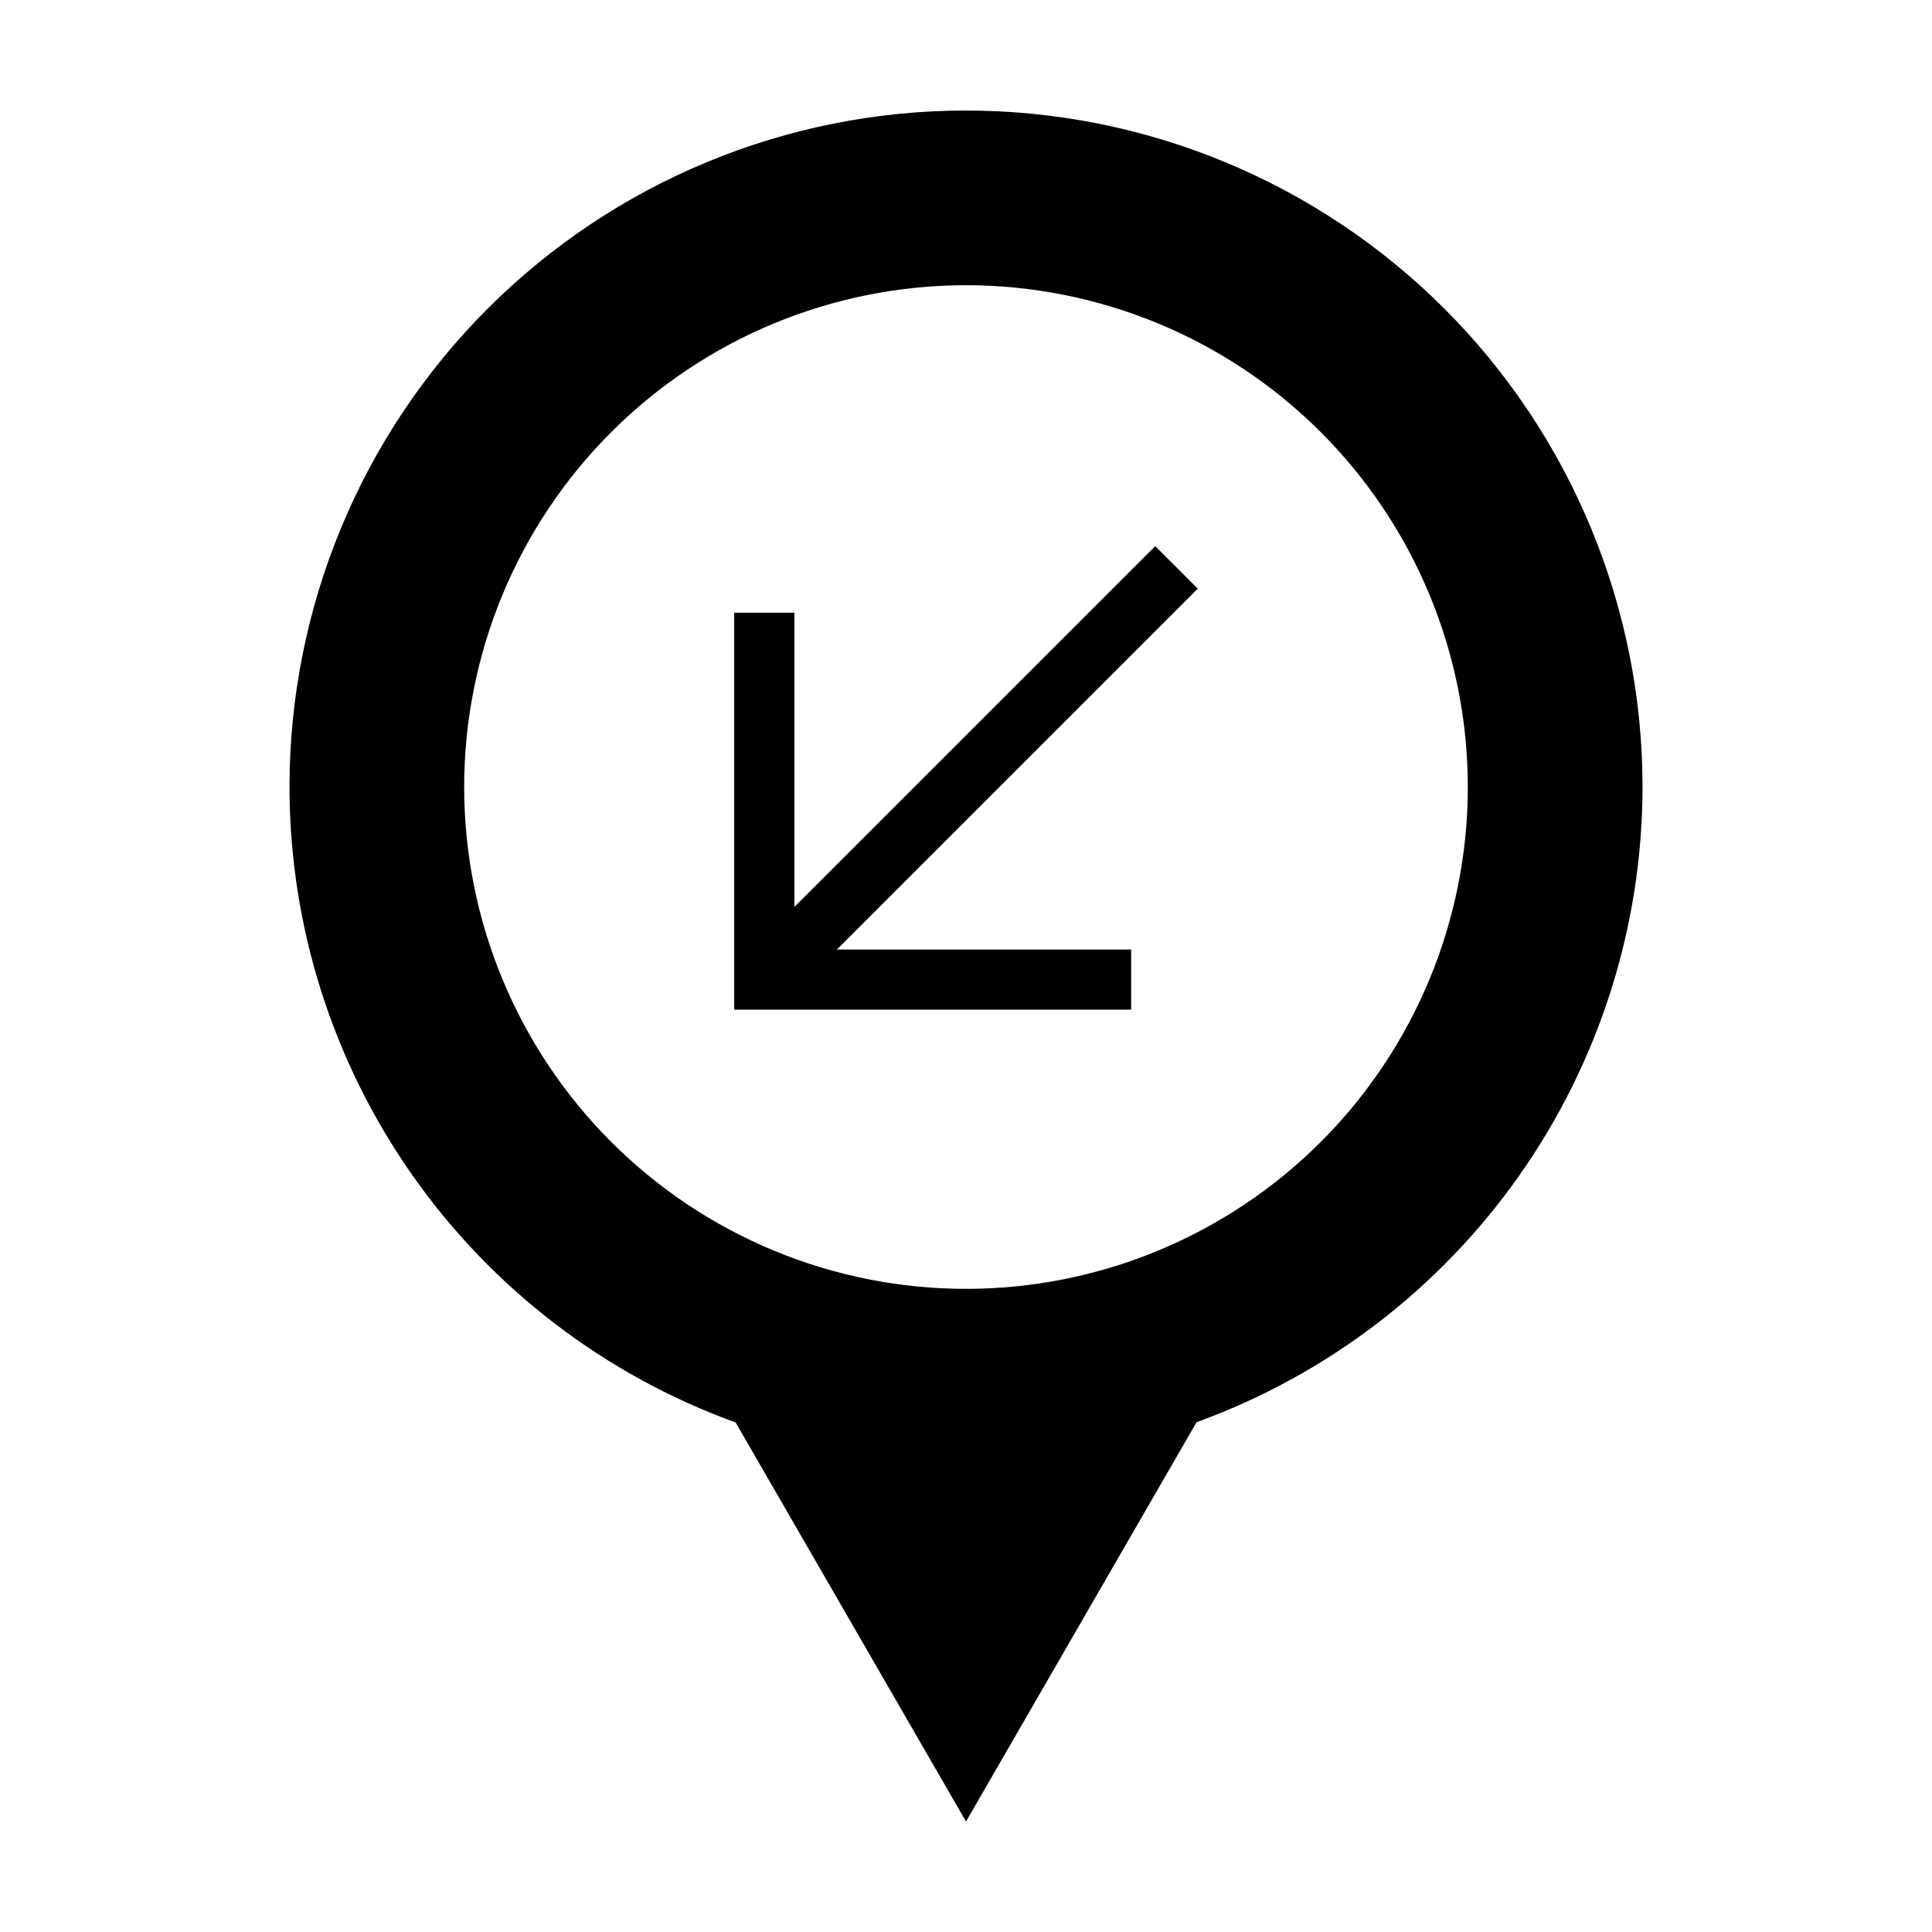 <?xml version="1.0" encoding="UTF-8"?>
<!-- Uploaded to: SVG Repo, www.svgrepo.com, Generator: SVG Repo Mixer Tools -->
<svg fill="#000000" width="800px" height="800px" version="1.1" viewBox="144 144 512 512" xmlns="http://www.w3.org/2000/svg">
 <g>
  <path d="m443.77 411.57v-15.934h-77.984l95.633-95.633-11.27-11.27-95.633 95.633v-77.984h-15.938v105.19h105.19z"/>
  <path d="m400 173.29c-47.551 0-93.152 18.891-126.77 52.512-33.625 33.621-52.512 79.223-52.512 126.77 0.035 36.812 11.398 72.723 32.551 102.85 21.152 30.129 51.07 53.016 85.68 65.551l61.055 105.75 61.102-105.83c34.586-12.539 64.48-35.418 85.625-65.527 21.141-30.109 32.508-65.996 32.559-102.79-0.004-47.547-18.891-93.148-52.512-126.77-33.625-33.621-79.227-52.508-126.77-52.508zm0 46.297c35.27 0 69.094 14.012 94.035 38.953 24.938 24.938 38.949 58.762 38.949 94.031 0 35.27-14.012 69.098-38.949 94.035-24.941 24.941-58.766 38.953-94.035 38.953-35.273 0-69.098-14.012-94.035-38.953-24.941-24.938-38.953-58.766-38.953-94.035 0-35.27 14.012-69.094 38.953-94.035 24.938-24.938 58.762-38.949 94.035-38.949z"/>
 </g>
</svg>